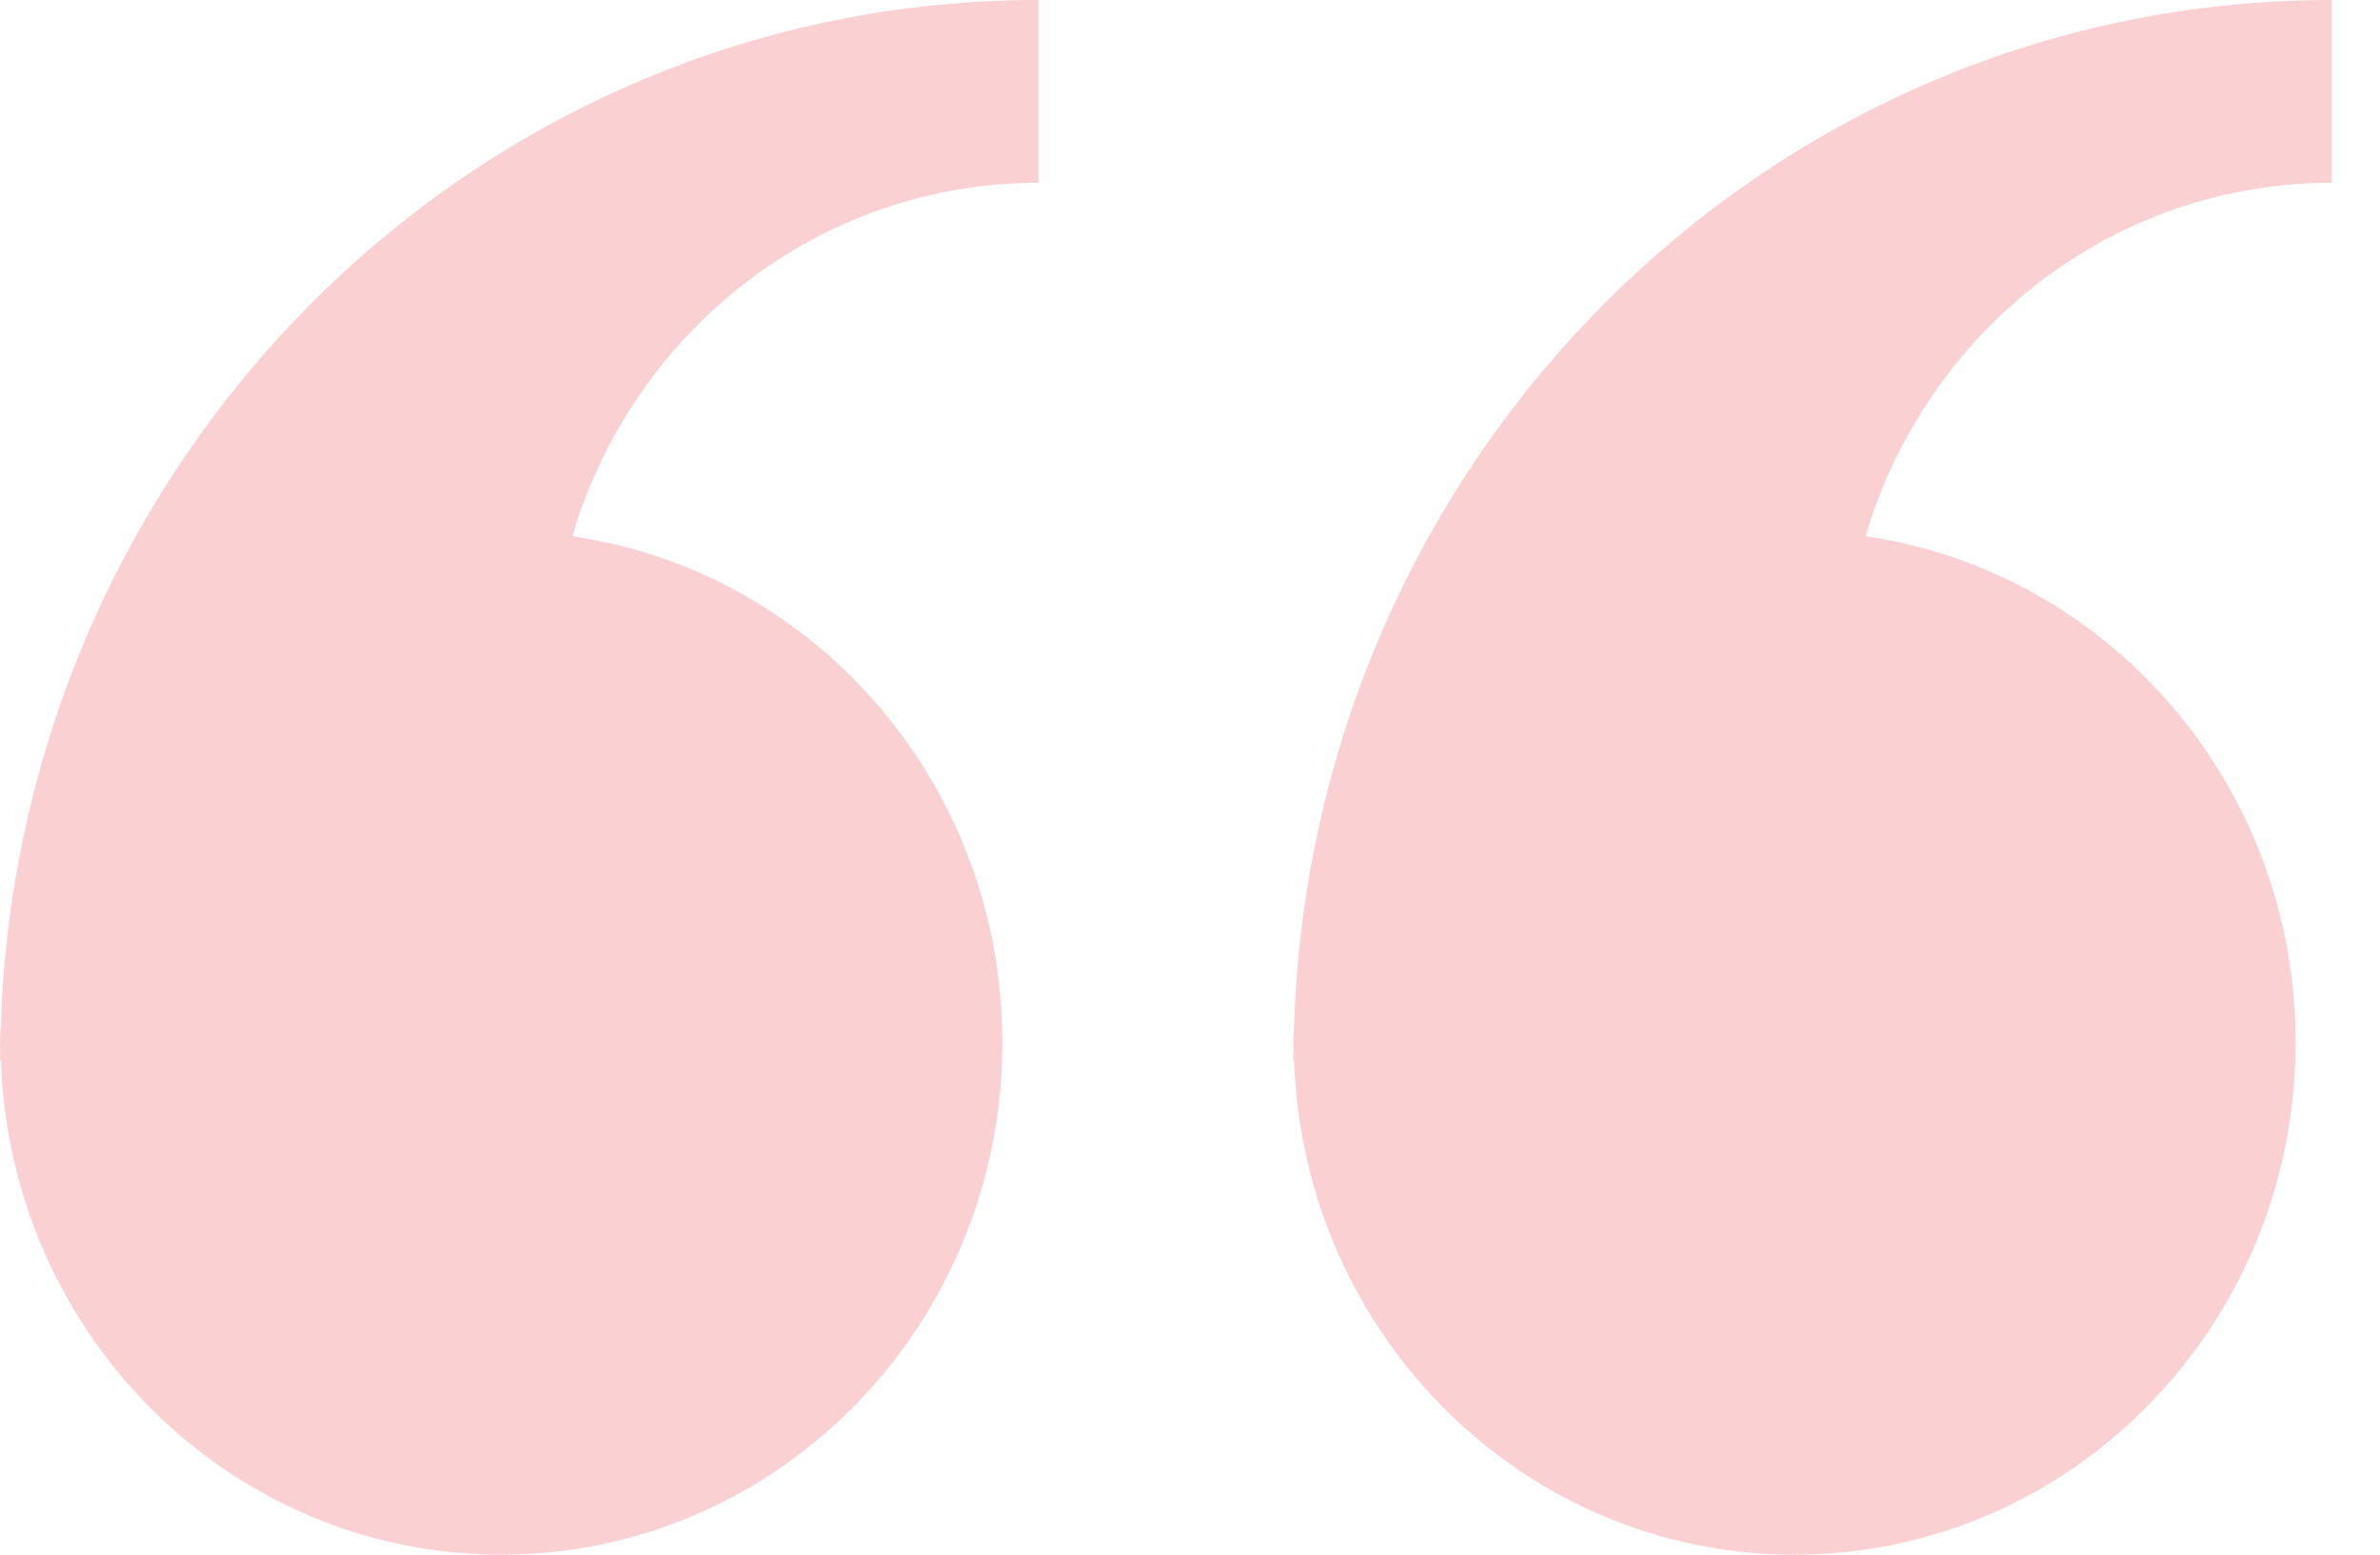 <svg width="49" height="32" viewBox="0 0 49 32" fill="none" xmlns="http://www.w3.org/2000/svg"><path fill-rule="evenodd" clip-rule="evenodd" d="M.019 21.08c-.005.127-.019.25-.019.38 0 .042.005.084.006.126 0 .084-.006.167-.006.252l.018-.013C.208 27.475 4.74 32 10.318 32c5.699 0 10.319-4.719 10.319-10.54 0-5.313-3.85-9.694-8.854-10.423 1.244-4.21 5.064-7.274 9.595-7.274V0C9.812 0 .41 9.363.018 21.08zm26.625 0c-.005.127-.019.25-.019.38 0 .042.006.084.006.126 0 .084-.006.167-.006.252l.019-.013c.19 5.65 4.723 10.175 10.3 10.175 5.699 0 10.318-4.719 10.318-10.54 0-5.313-3.85-9.694-8.854-10.423 1.244-4.21 5.064-7.274 9.594-7.274V0C36.436 0 27.036 9.363 26.644 21.08z" fill="#FBD0D2"/></svg>